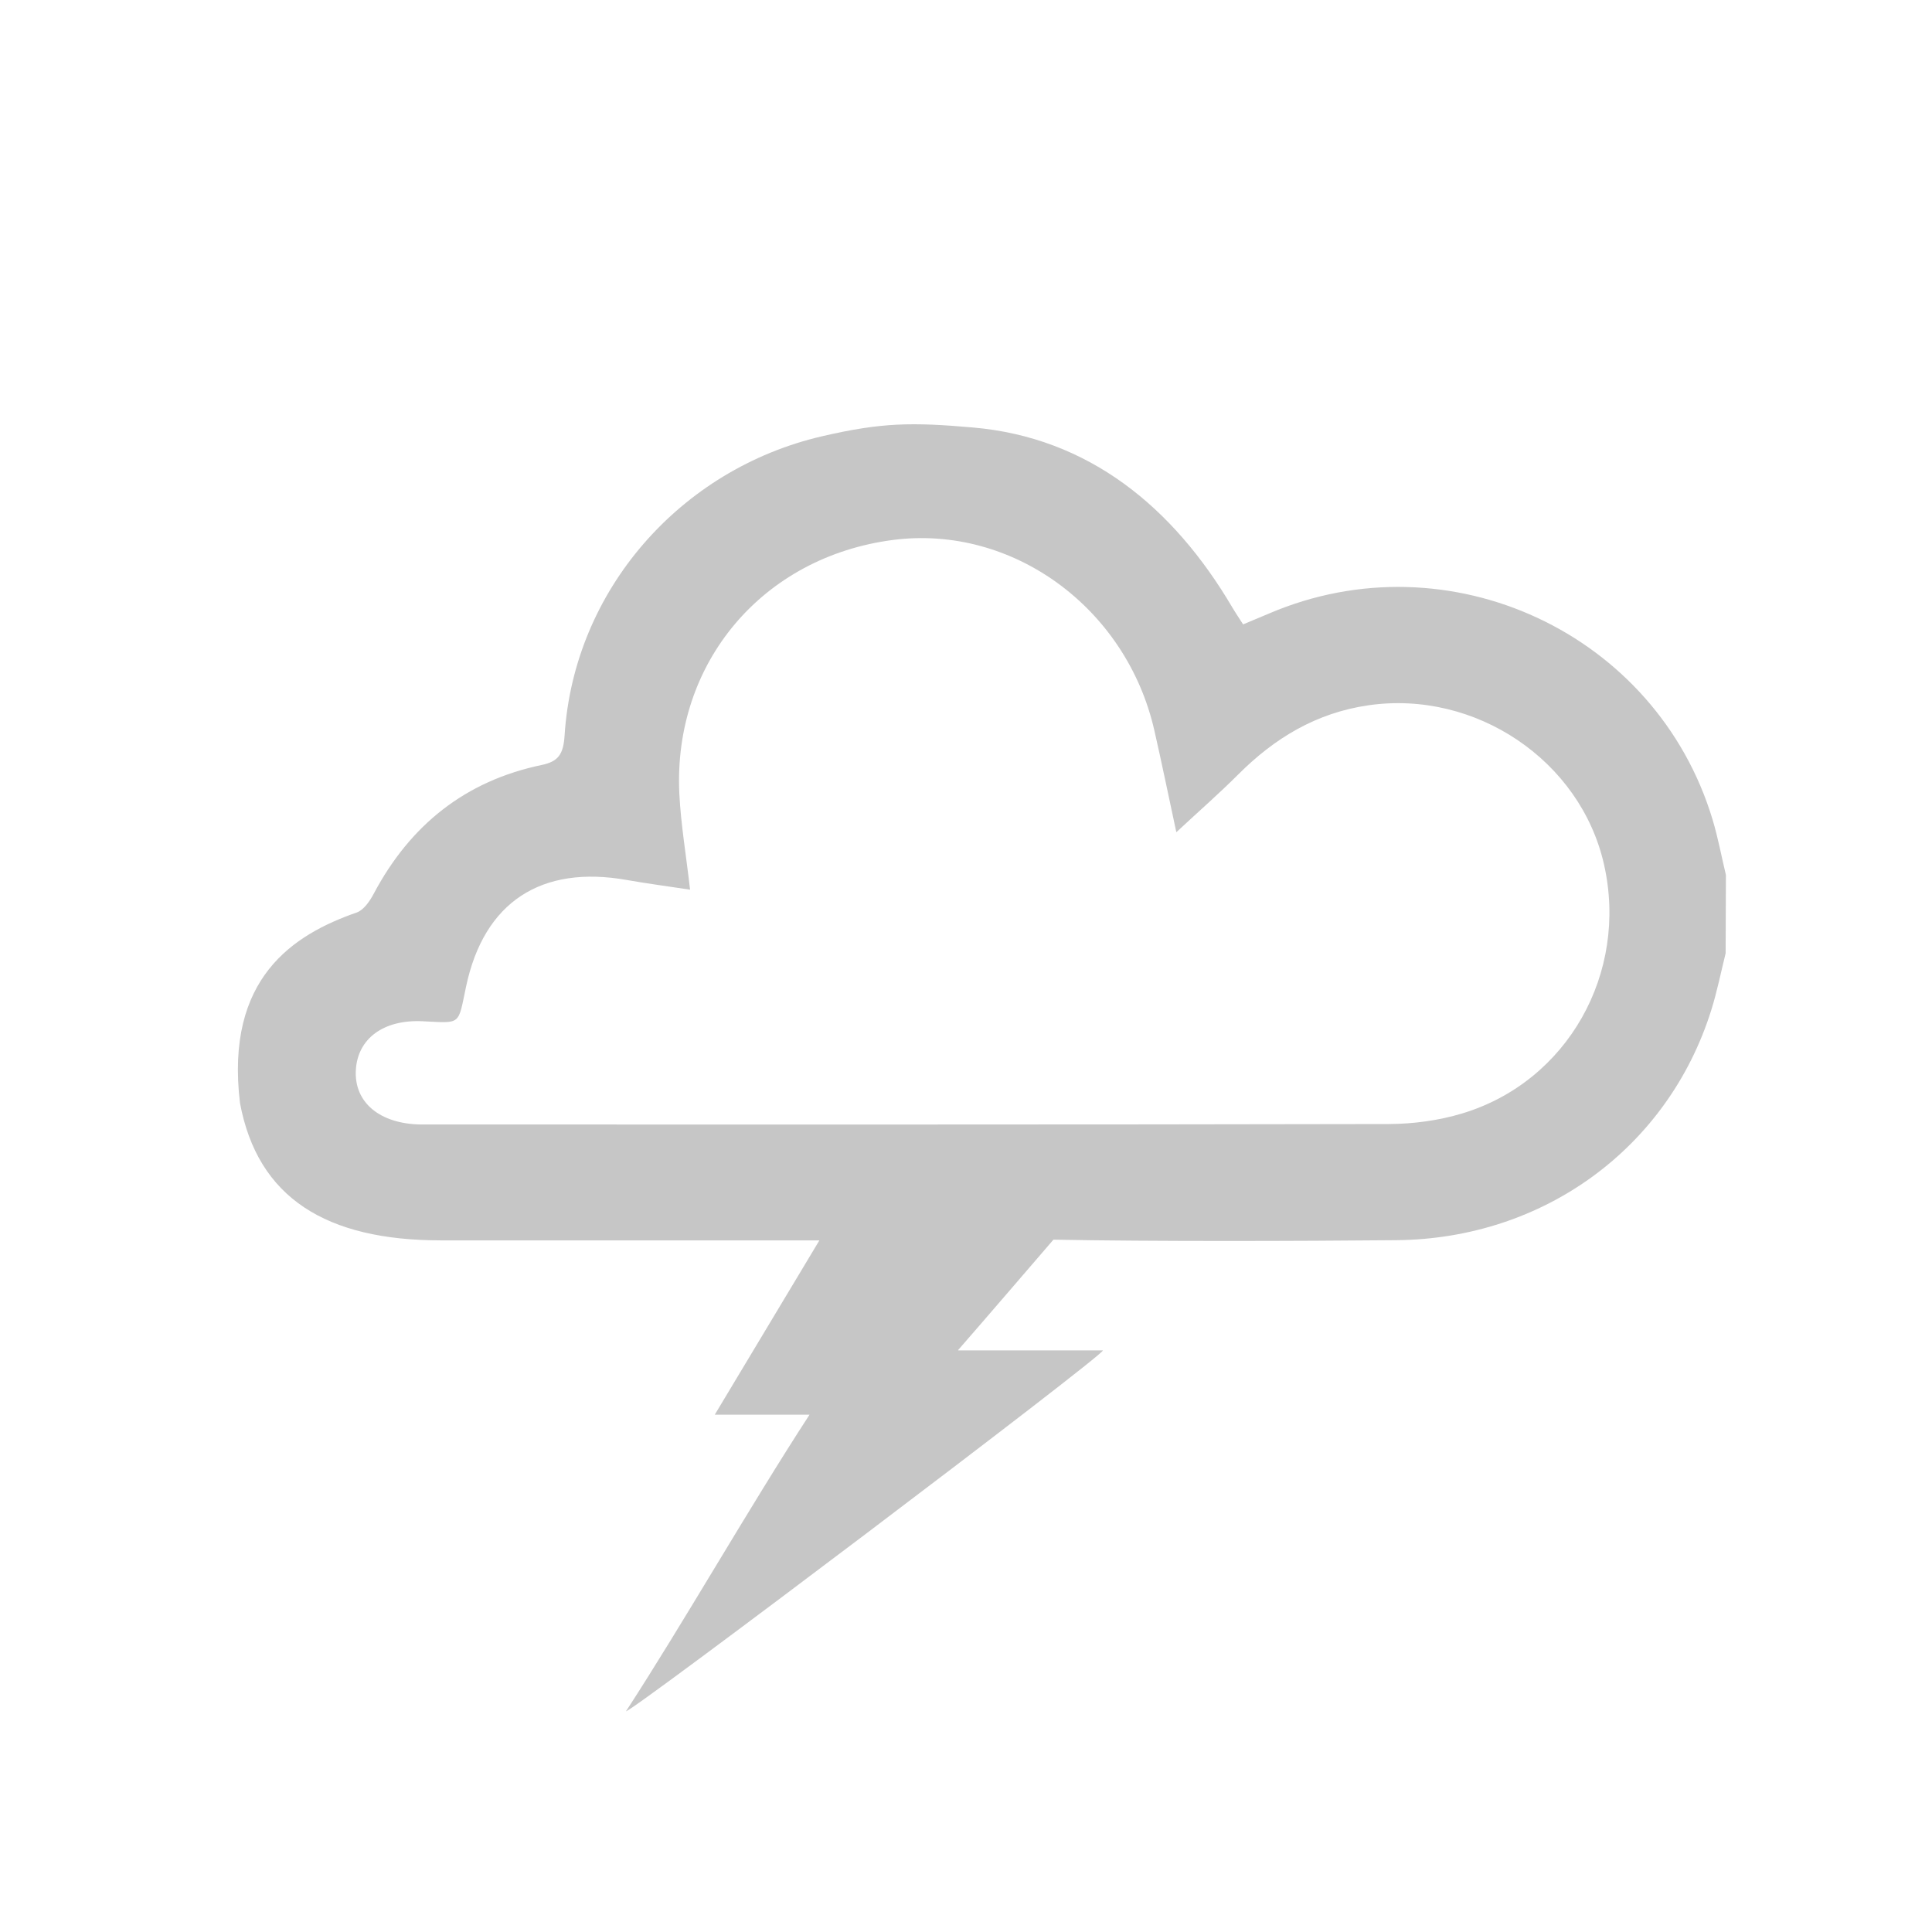 <?xml version="1.0" encoding="UTF-8"?>
<!-- Generator: Adobe Illustrator 28.1.0, SVG Export Plug-In . SVG Version: 6.00 Build 0)  -->
<svg xmlns="http://www.w3.org/2000/svg" xmlns:xlink="http://www.w3.org/1999/xlink" version="1.1" id="Ebene_1" x="0px" y="0px" viewBox="0 0 600 600" style="enable-background:new 0 0 600 600;" xml:space="preserve">
<style type="text/css">
	.st0{fill:#C6C6C6;}
</style>
<g id="_x34_S6mVx_1_">
	<g>
		<g>
			<path class="st0" d="M535.91,296.05c-1.47,5.92-2.66,11.93-4.49,17.74c-13.41,42.66-51.96,70.93-97.73,71.36     c-31.1,0.29-75.45,0.42-106.54-0.16c0,0-25.29,29.41-29.57,34.25c-0.05,0.06,0,0.14,0.08,0.14h44.86     c0.45,1.43-147.17,112.97-148.11,112.06c17.76-27.29,38.31-63.39,57-92.1h-29.43l32.49-54.13c-4.66,0-7.92,0-11.17,0     c-35.46,0-70.92,0-106.38,0c-35.59,0-56.9-13.16-62.39-42.66c-4.66-38.83,16.6-52.32,36.24-59.16c2.21-0.77,4.1-3.58,5.32-5.88     c11.31-21.3,28.43-35,52.14-39.94c5.13-1.07,6.74-3.3,7.11-9.19c2.88-45.07,35.92-82.66,79.91-92.88     c18.67-4.34,28.04-4.38,46.89-2.74c36.04,3.12,62.24,24.82,80.51,55.79c1.05,1.78,2.22,3.5,3.41,5.36     c3.04-1.28,5.61-2.33,8.16-3.42c55.78-23.8,120.16,6.1,137.63,64.02c1.7,5.65,2.78,11.49,4.15,17.24     C535.97,279.97,535.94,287.82,535.91,296.05z M214.31,276.3c-7.36-1.12-13.49-1.92-19.58-3c-26.65-4.75-44.41,6.81-49.98,33.05     c-2.58,12.17-1.34,11.4-13.46,10.81c-12.22-0.6-20.22,5.42-20.78,15.13c-0.58,10.03,7.36,16.71,20.1,16.93     c0.31,0.01,0.62,0,0.93,0c99.89,0,199.77,0.07,299.66-0.14c7.67-0.02,15.62-1.09,22.94-3.3c32.67-9.87,51.61-43.58,44.01-77.28     c-7.31-32.39-39.99-54.3-73.23-49.46c-16.14,2.35-29.07,10.17-40.37,21.47c-5.8,5.8-11.99,11.21-19.23,17.94     c-2.54-11.81-4.57-21.75-6.83-31.63c-8.7-38.13-44.11-63.91-81.12-59.14c-40.47,5.22-68.33,38.07-66.4,78.75     C211.44,255.96,213.07,265.46,214.31,276.3z"></path>
		</g>
	</g>
</g>
</svg>
